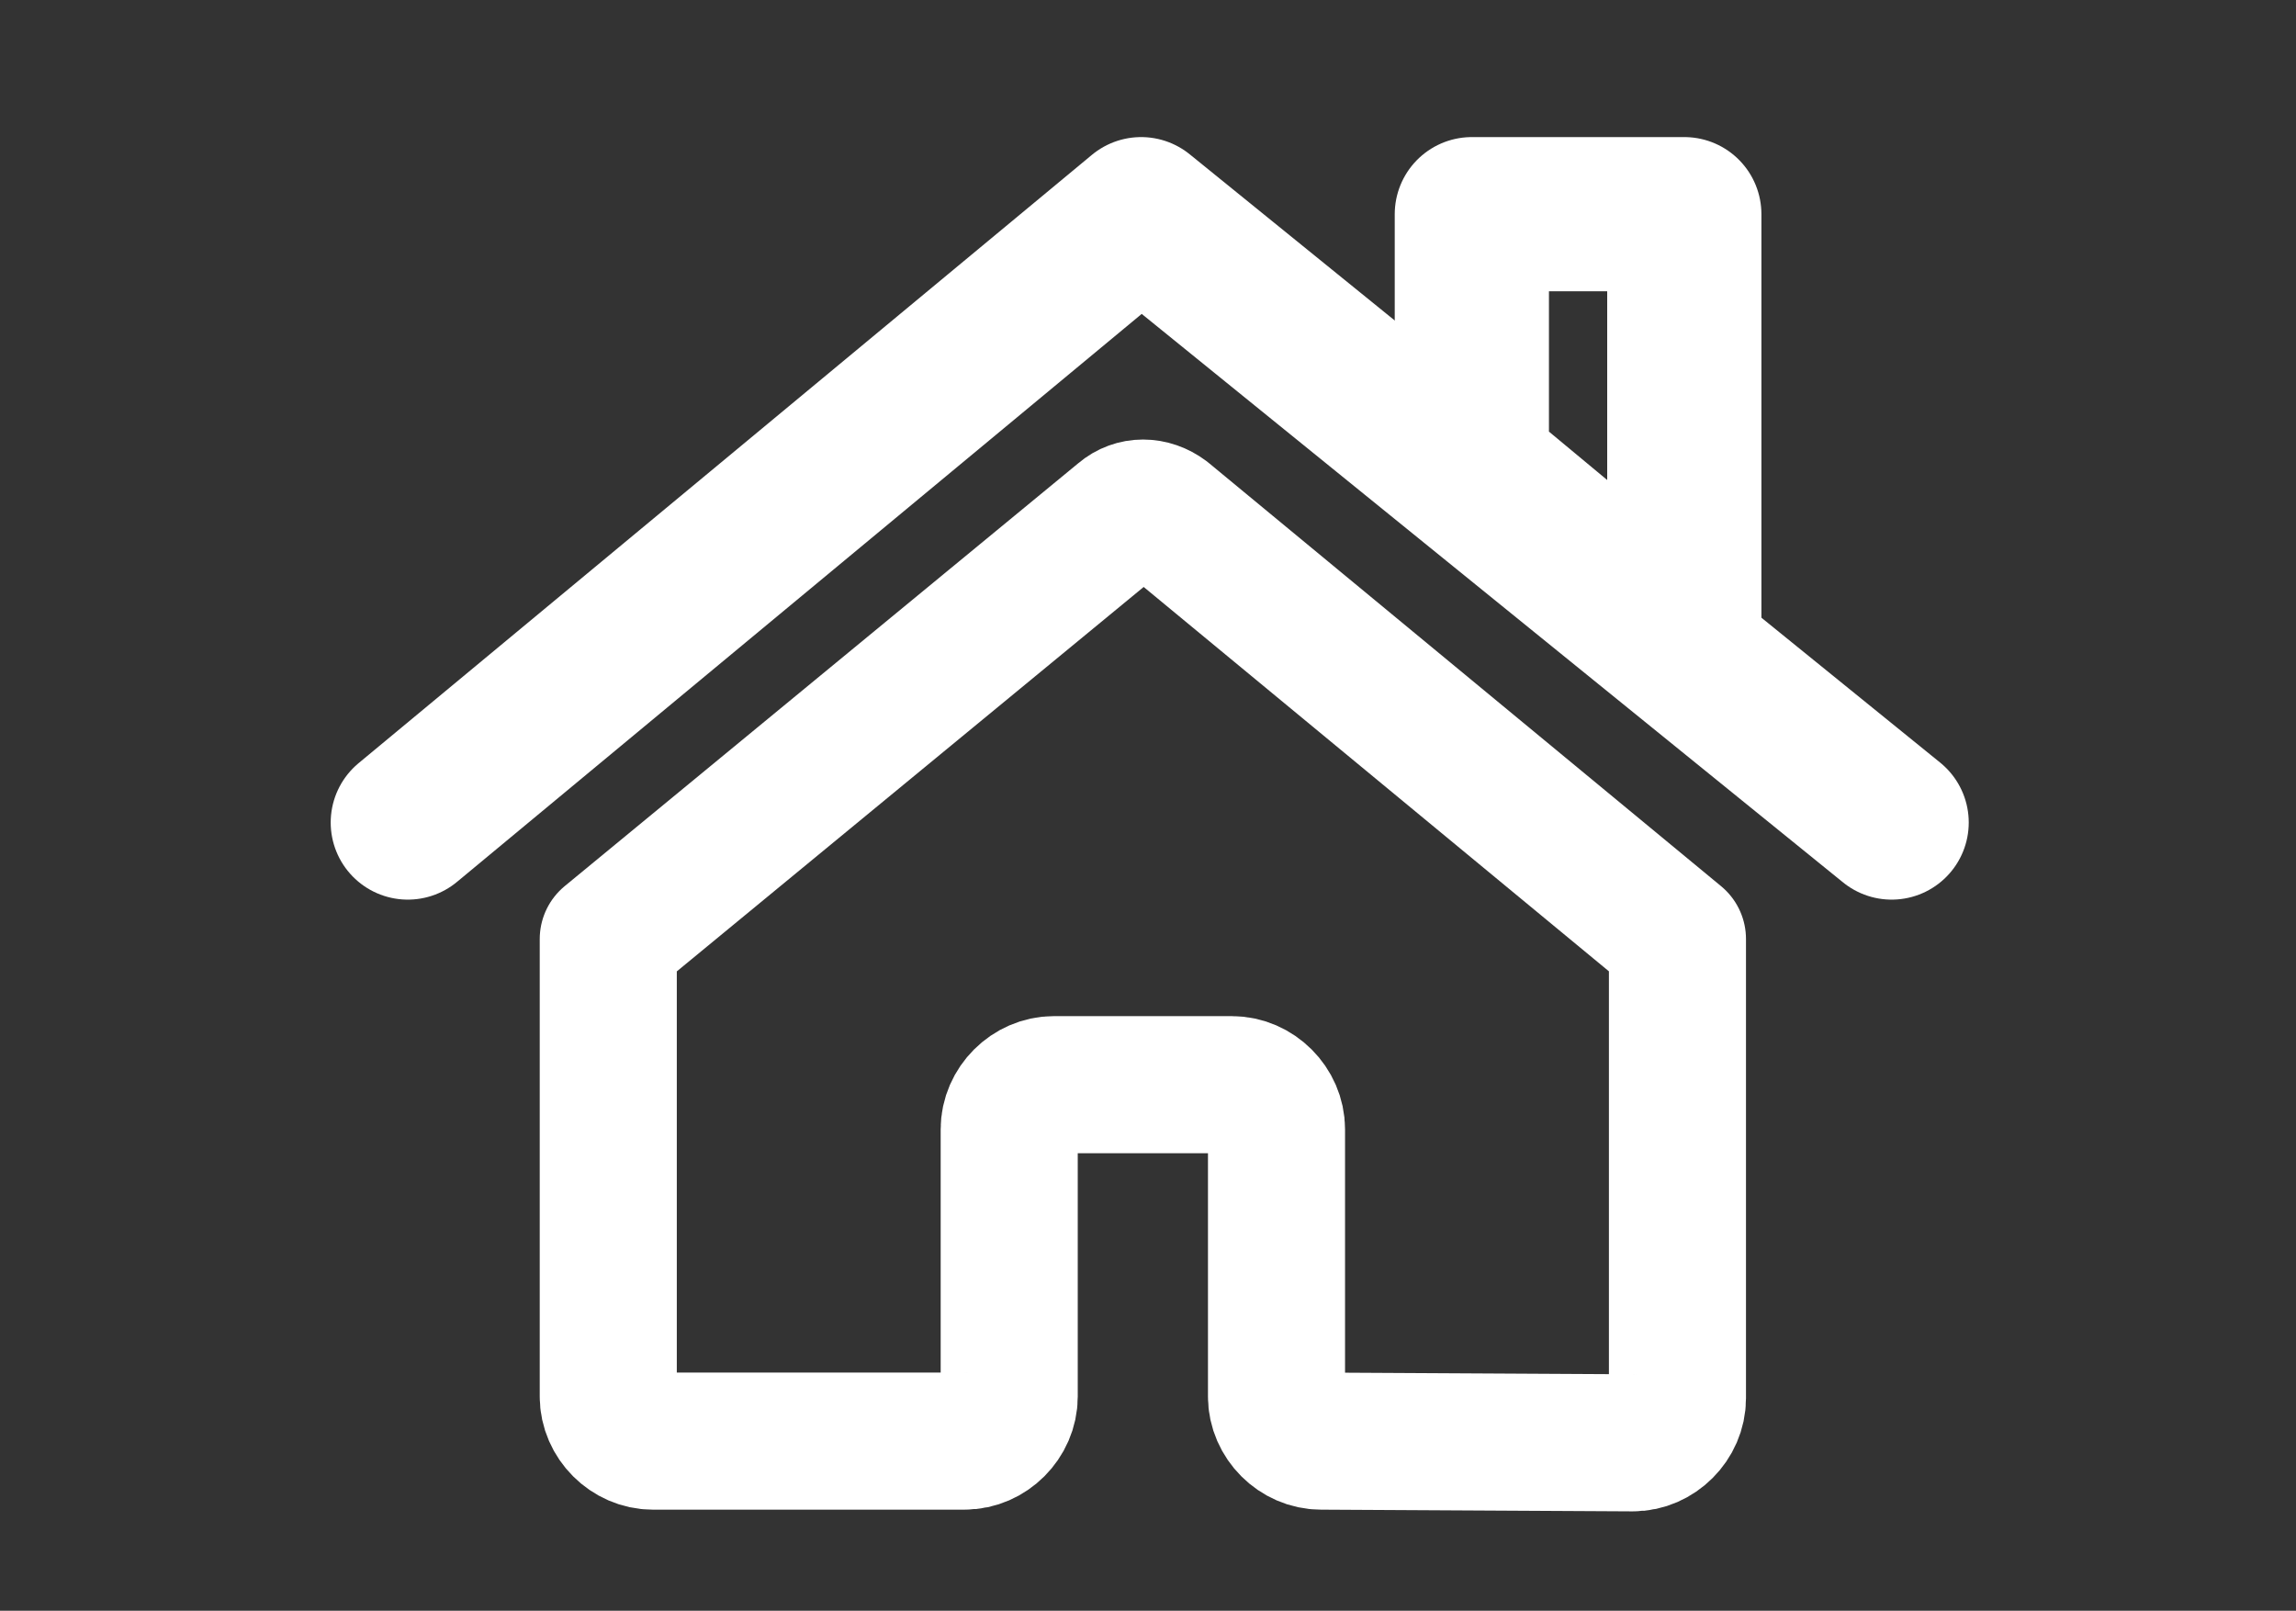 <?xml version="1.0" encoding="utf-8"?>
<!-- Generator: Adobe Illustrator 25.4.0, SVG Export Plug-In . SVG Version: 6.00 Build 0)  -->
<svg version="1.1" xmlns="http://www.w3.org/2000/svg" xmlns:xlink="http://www.w3.org/1999/xlink" x="0px" y="0px" width="134px"
	 height="94px" viewBox="0 0 134 94" style="enable-background:new 0 0 134 94;" xml:space="preserve">
<rect x="0" y="0" width="134" height="94" fill="#333333" stroke="none"/>
<style type="text/css">
	.st0{display:none;}
	.st1{display:inline;}
	.st2{fill:none;stroke:#FFFFFF;stroke-width:8;}
	.st3{fill:none;stroke:#FFFFFF;stroke-width:8;stroke-linejoin:round;stroke-miterlimit:10;}
	.st4{fill:none;stroke:#FFFFFF;stroke-width:9;stroke-linecap:round;stroke-linejoin:round;stroke-miterlimit:10;}
</style>
<g id="Ebene_1" class="st0">
	<g id="Welcome" class="st1">
		<g id="mari_desktop_home" transform="translate(-218, -1330)">
			<g id="users" transform="translate(218, 1330)">
				<path class="st2" d="M82.8,58h0.9c5.6,0,10.7,2.2,14.4,5.9c3.7,3.6,5.9,8.6,5.9,14.1l0,0v6c0,1.7-0.7,3.1-1.8,4.2
					c-1.1,1.1-2.7,1.8-4.3,1.8l0,0H37.1c-1.7,0-3.2-0.7-4.3-1.8C31.7,87.1,31,85.7,31,84l0,0v-6c0-5.5,2.3-10.5,5.9-14.1
					c3.7-3.6,8.8-5.9,14.4-5.9l0,0h0.9c4.7,2.1,9.8,3.3,15.3,3.3C73,61.3,78.1,60.1,82.8,58L82.8,58z M120.7,51
					c2.6,0,4.9,1.1,6.6,2.8c1.7,1.7,2.8,4.1,2.8,6.7l0,0v6.8c0,0.8-0.3,1.5-0.8,2c-0.5,0.5-1.1,0.8-1.9,0.8l0,0H117
					c-1.7-7.5-5.9-14-11.5-18.8c0.6-0.1,1.3-0.2,1.9-0.2l0,0H120.7z M26.6,51c0.7,0,1.3,0.1,1.9,0.2C22.9,56,18.8,62.5,17,70l0,0
					H6.7c-0.7,0-1.4-0.3-1.9-0.8C4.3,68.7,4,68,4,67.2l0,0v-6.8c0-2.6,1-5,2.8-6.7c1.7-1.7,4-2.8,6.6-2.8l0,0H26.6z M67.5,4
					c5.4,0,10.3,2.2,13.8,5.7S87,18.1,87,23.5s-2.2,10.3-5.7,13.8S72.9,43,67.5,43s-10.3-2.2-13.8-5.7S48,28.9,48,23.5
					s2.2-10.3,5.7-13.8S62.1,4,67.5,4z M20.5,18c2.6,0,5,1.1,6.7,2.8s2.8,4.1,2.8,6.7s-1.1,5-2.8,6.7S23.1,37,20.5,37
					s-5-1.1-6.7-2.8S11,30.1,11,27.5s1.1-5,2.8-6.7S17.9,18,20.5,18z M114.5,18c2.6,0,5,1.1,6.7,2.8s2.8,4.1,2.8,6.7s-1.1,5-2.8,6.7
					s-4.1,2.8-6.7,2.8s-5-1.1-6.7-2.8s-2.8-4.1-2.8-6.7s1.1-5,2.8-6.7S111.9,18,114.5,18z"/>
			</g>
		</g>
	</g>
</g>
<g id="Ebene_2">
	<g>
		<path class="st3" d="M65.5,30.1l-30,24.7v26.7c0,1.4,1.2,2.6,2.6,2.6l18.2,0c1.4,0,2.6-1.2,2.6-2.6V65.9c0-1.4,1.2-2.6,2.6-2.6
			h10.4c1.4,0,2.6,1.2,2.6,2.6v15.6c0,1.4,1.2,2.6,2.6,2.6c0,0,0,0,0,0l18.2,0.1c1.4,0,2.6-1.2,2.6-2.6V54.8L68,30.1
			C67.2,29.5,66.2,29.5,65.5,30.1L65.5,30.1z"/>
		<polyline class="st4" points="23.8,48 66.6,12.5 110.4,48 		"/>
		<polygon class="st4" points="98.3,37.6 85.9,27.3 85.9,12.5 98.3,12.5 		"/>
	</g>
</g>
</svg>
